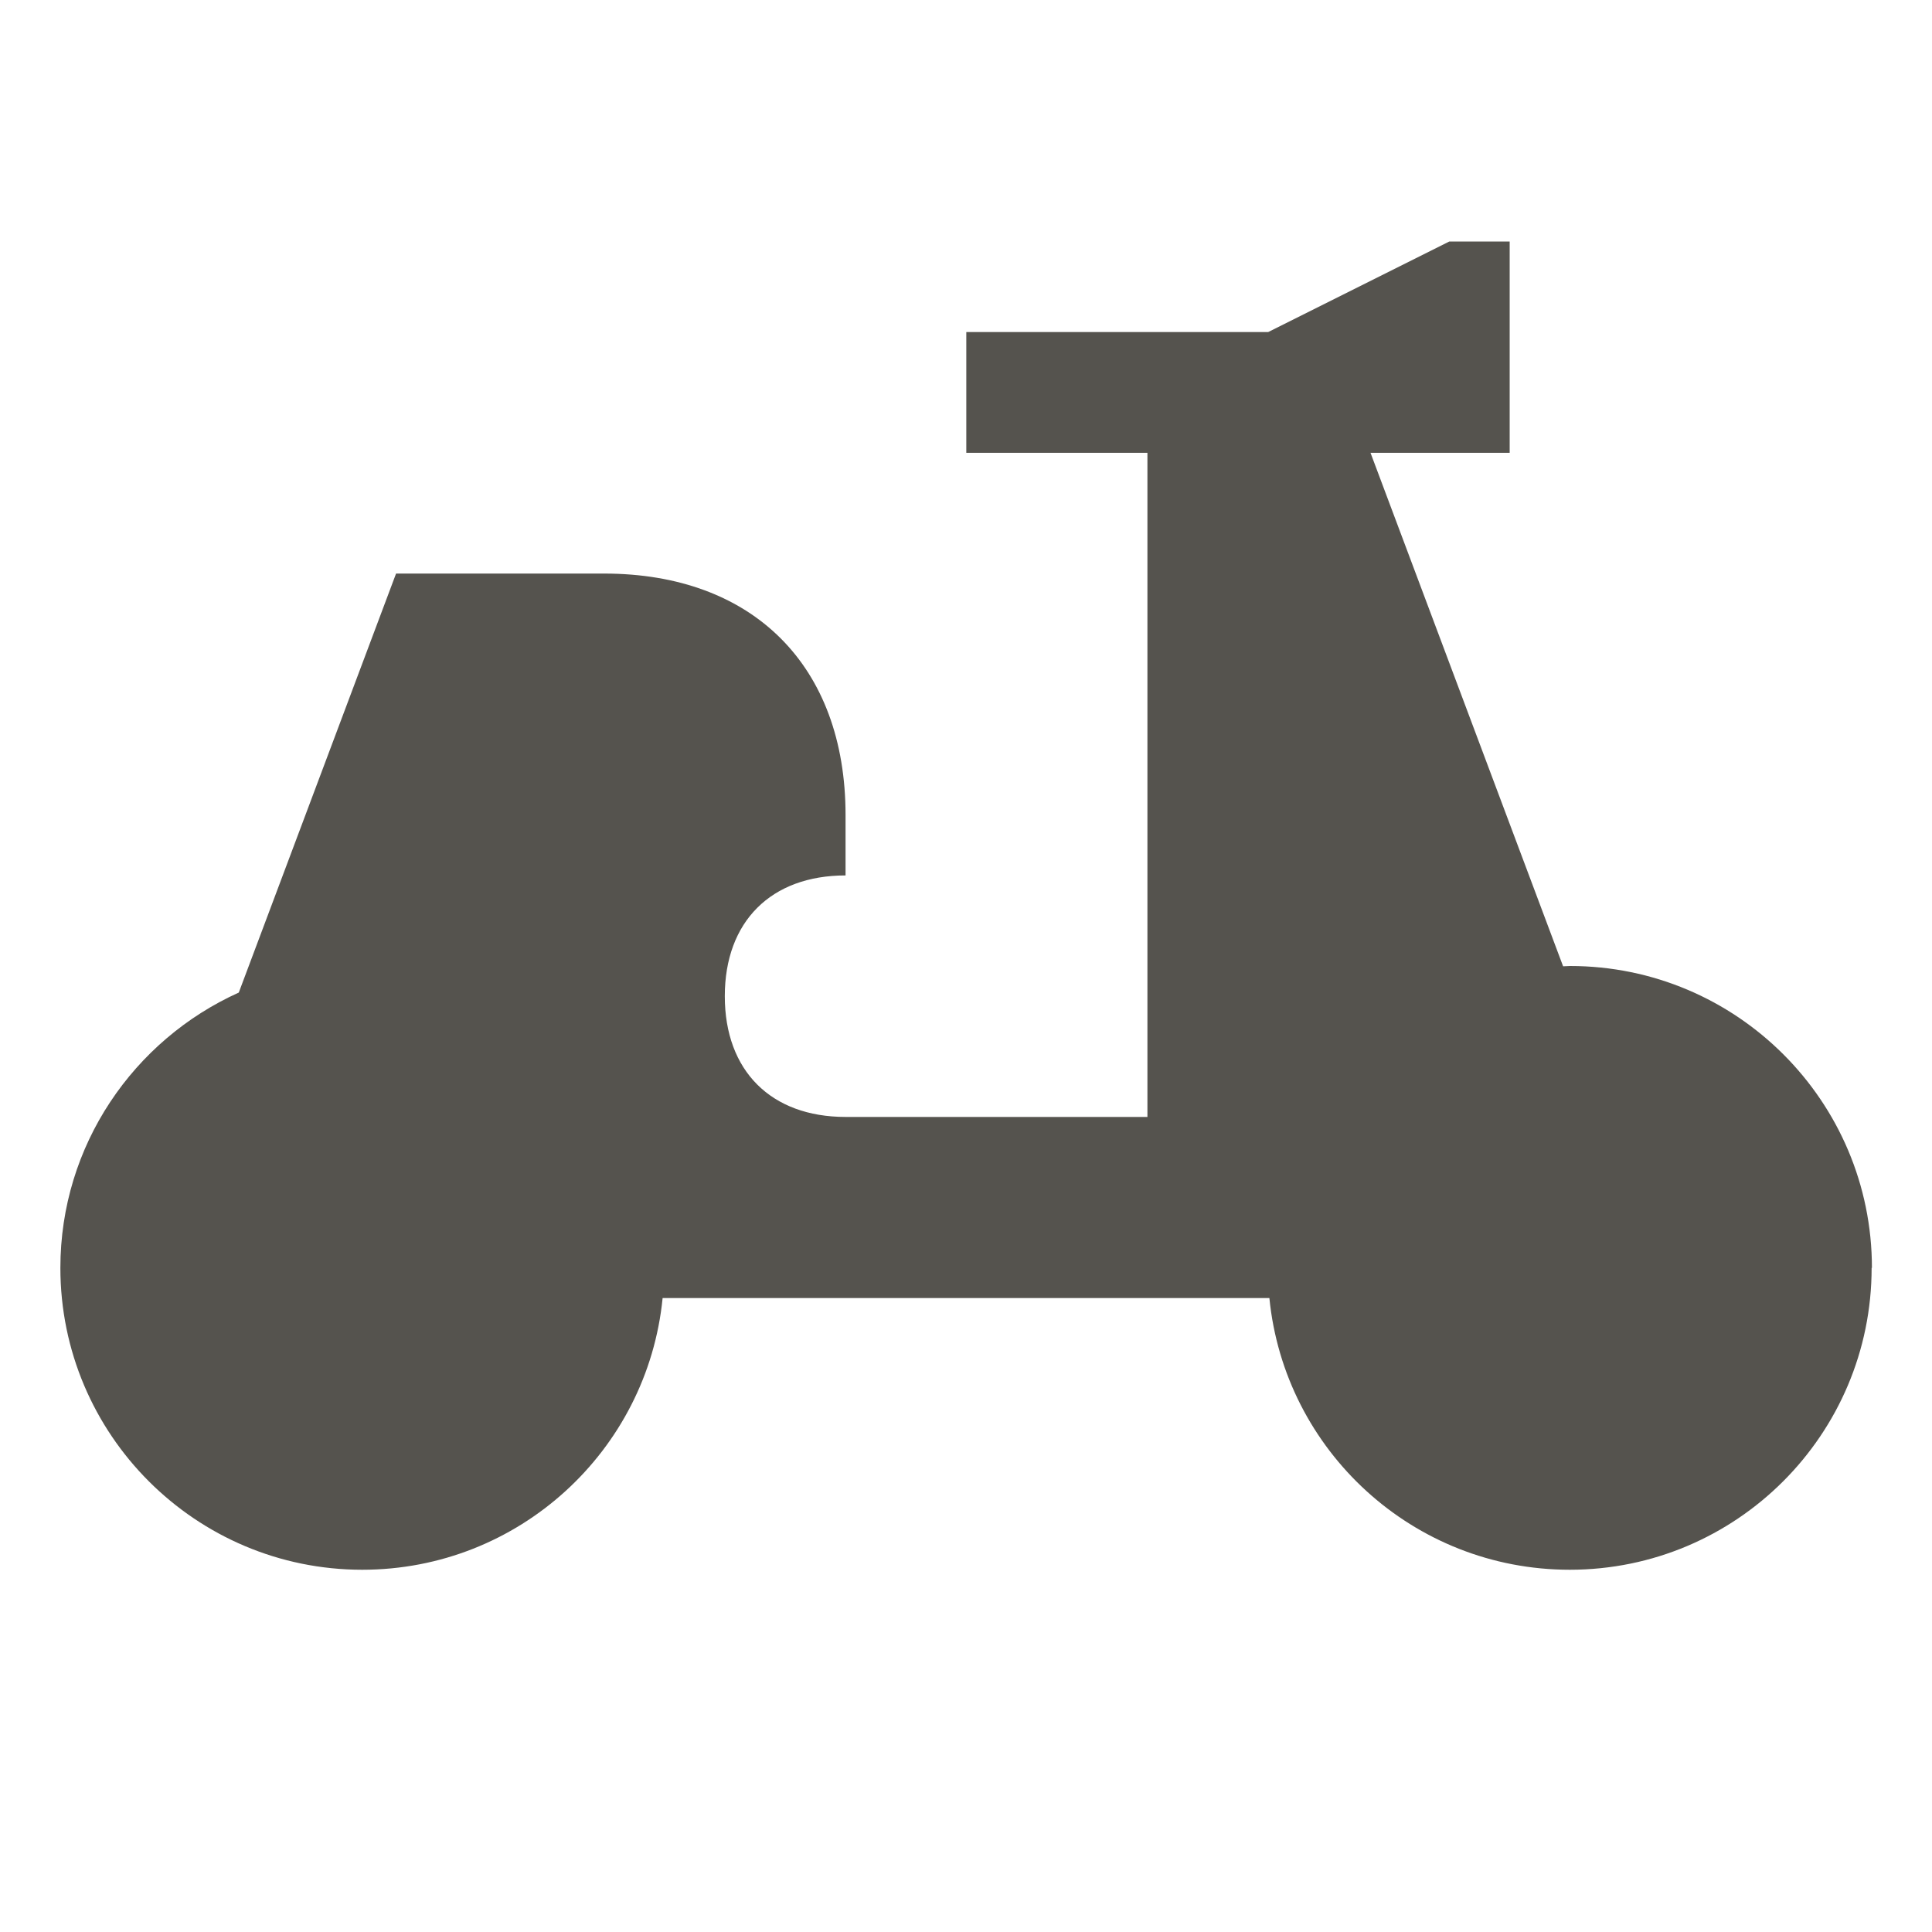<svg xmlns="http://www.w3.org/2000/svg"  viewBox="0 0 64 64"><defs fill="#55534E" /><path  d="m62,42c0,5.52-4.48,10-10,10-5.19,0-9.45-3.95-9.95-9h-20.1c-.5,5.05-4.76,9-9.95,9-5.52,0-10-4.48-10-10,0-4.06,2.43-7.55,5.91-9.12l5.21-13.88h6.89c4.94,0,8,3.06,8,8v2c-2.47,0-4,1.53-4,4s1.53,4,4,4h10V15h-6v-4h10l6-3h2v7h-4.61l6.38,17.01c.08,0,.16-.01.23-.01,5.52,0,10,4.48,10,10Z" fill="#55534E" /></svg>